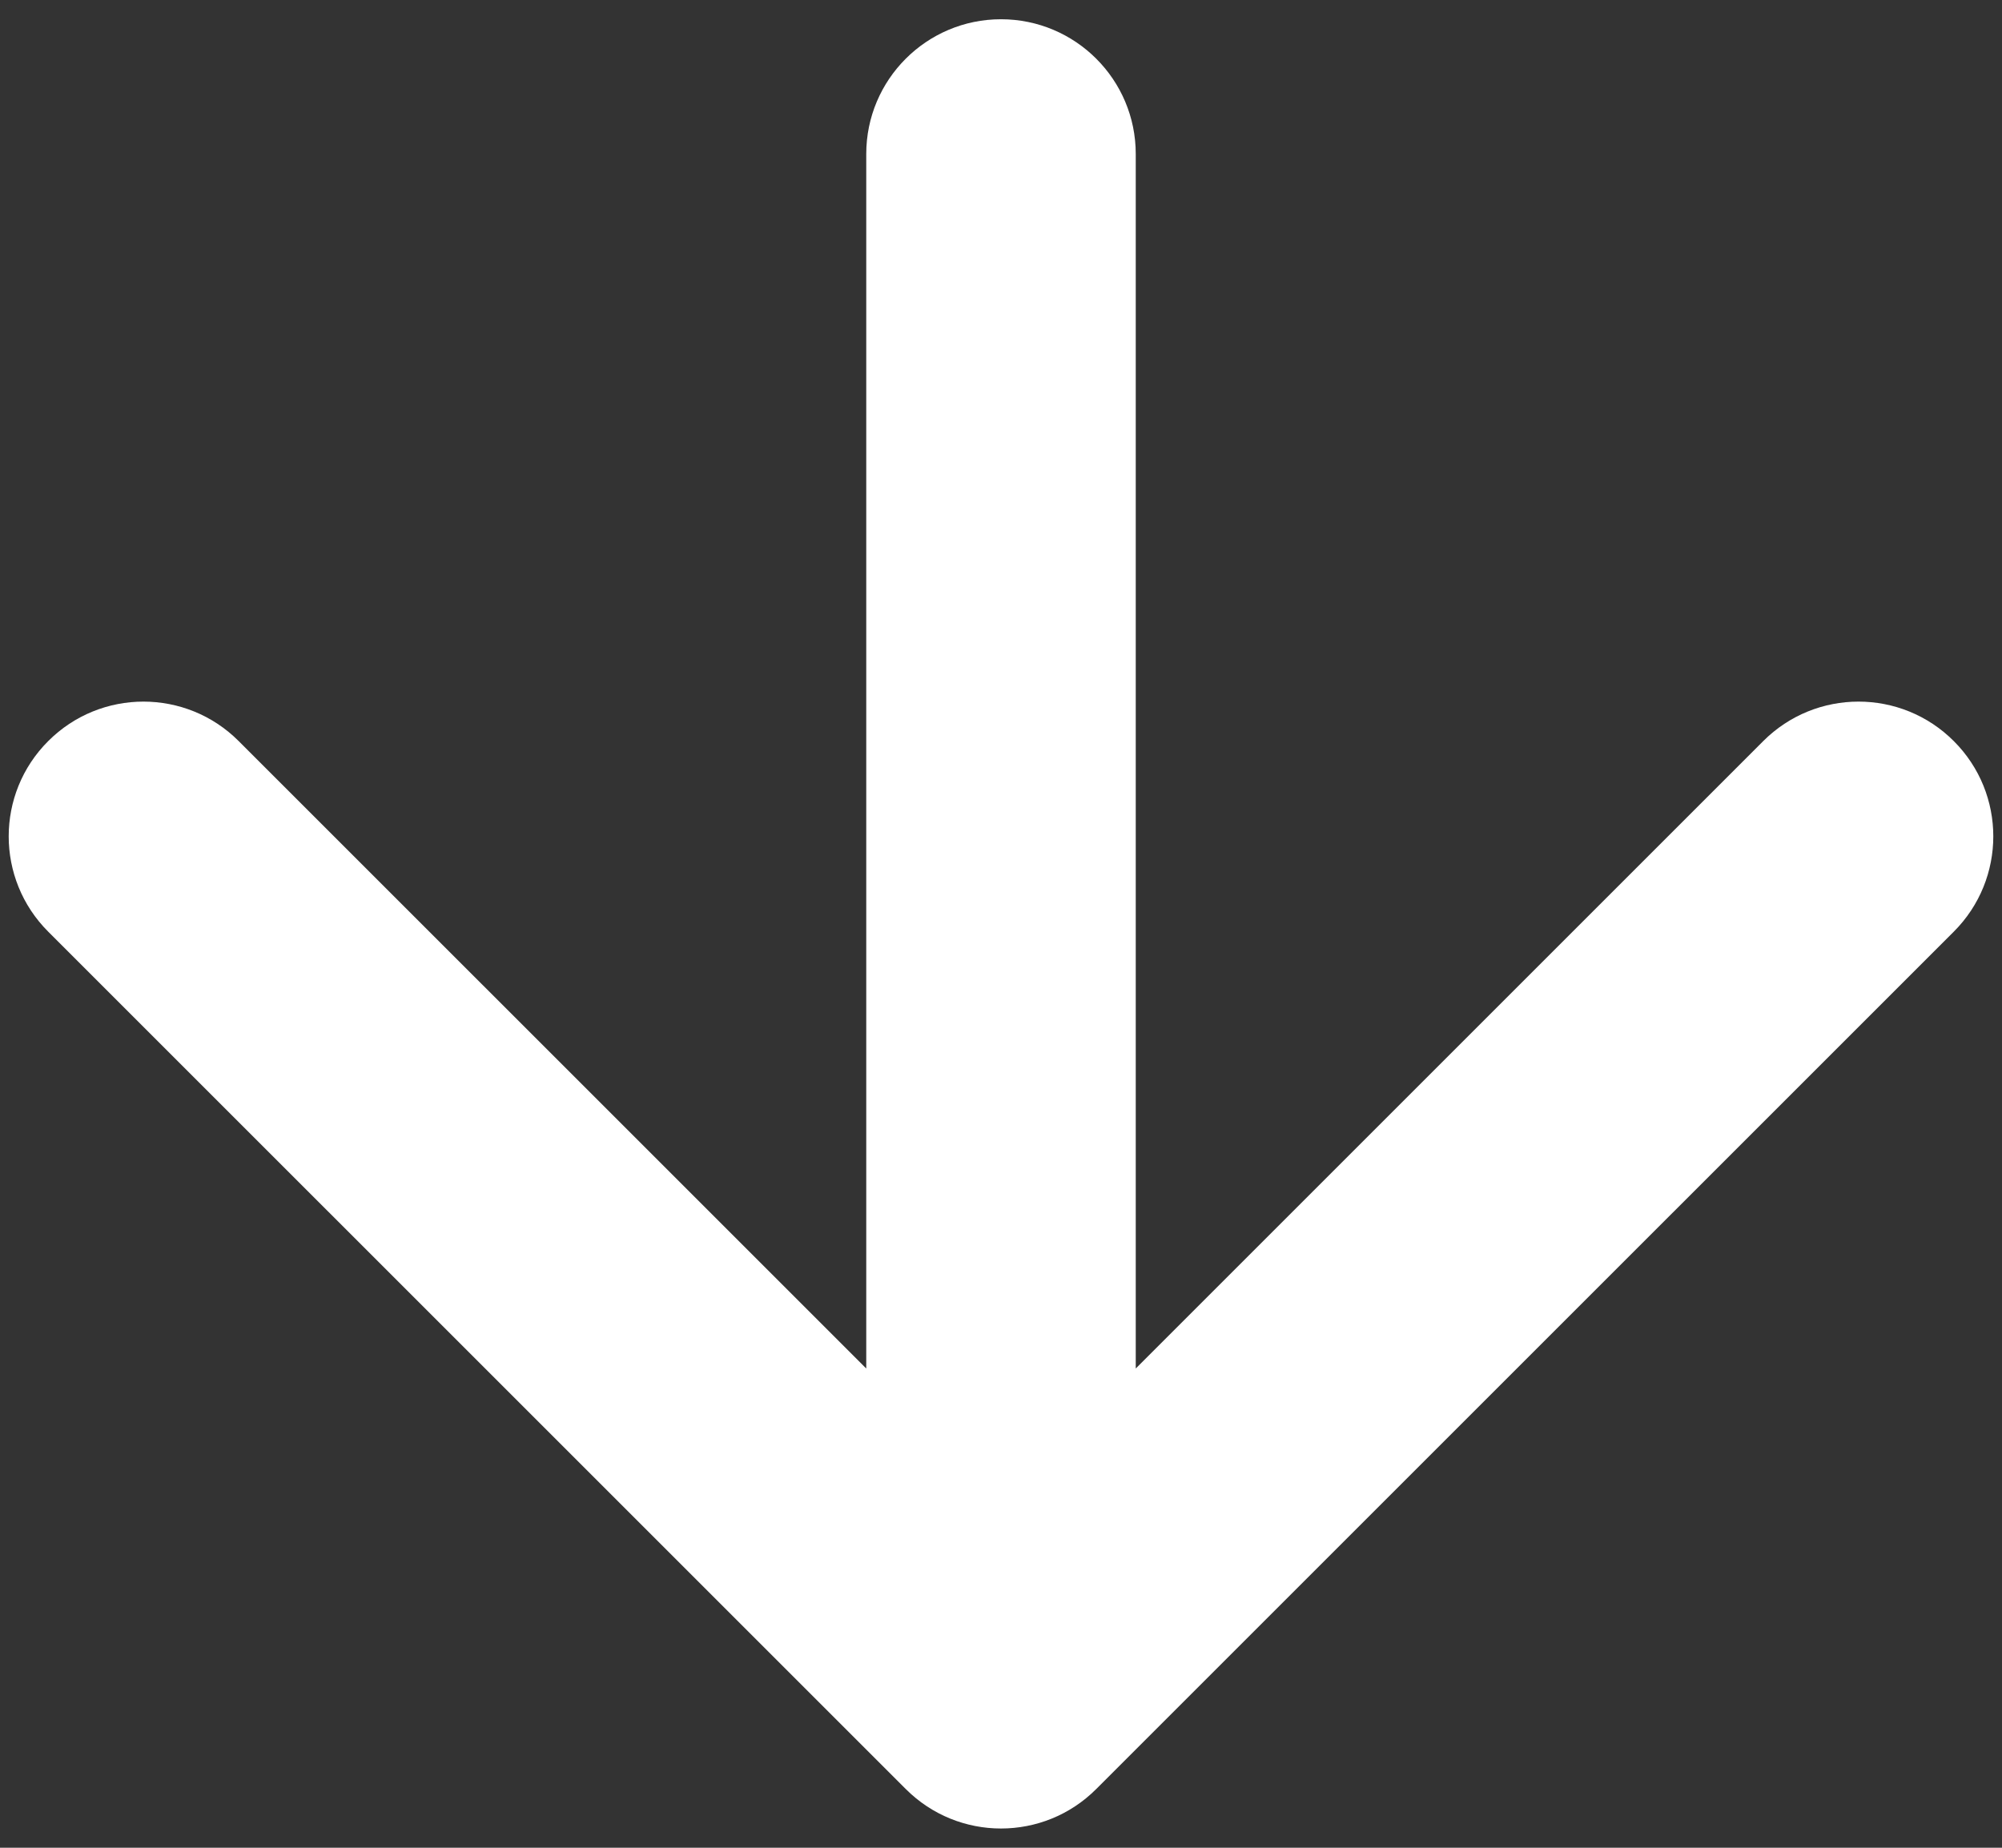 <?xml version="1.0" encoding="UTF-8"?> <svg xmlns="http://www.w3.org/2000/svg" width="26" height="24" viewBox="0 0 26 24" fill="none"><rect x="0" y="0" width="26" height="24" fill="#333333" stroke="none"/> <path d="M14.75 2C14.75 1.034 13.966 0.25 13 0.25C12.034 0.25 11.25 1.034 11.25 2L14.75 2ZM11.763 23.237C12.446 23.921 13.554 23.921 14.237 23.237L25.374 12.101C26.058 11.417 26.058 10.309 25.374 9.626C24.691 8.942 23.583 8.942 22.899 9.626L13 19.525L3.1 9.626C2.417 8.942 1.309 8.942 0.626 9.626C-0.058 10.309 -0.058 11.417 0.626 12.101L11.763 23.237ZM11.25 2L11.25 22L14.75 22L14.75 2L11.25 2Z" fill="white"></path> </svg> 